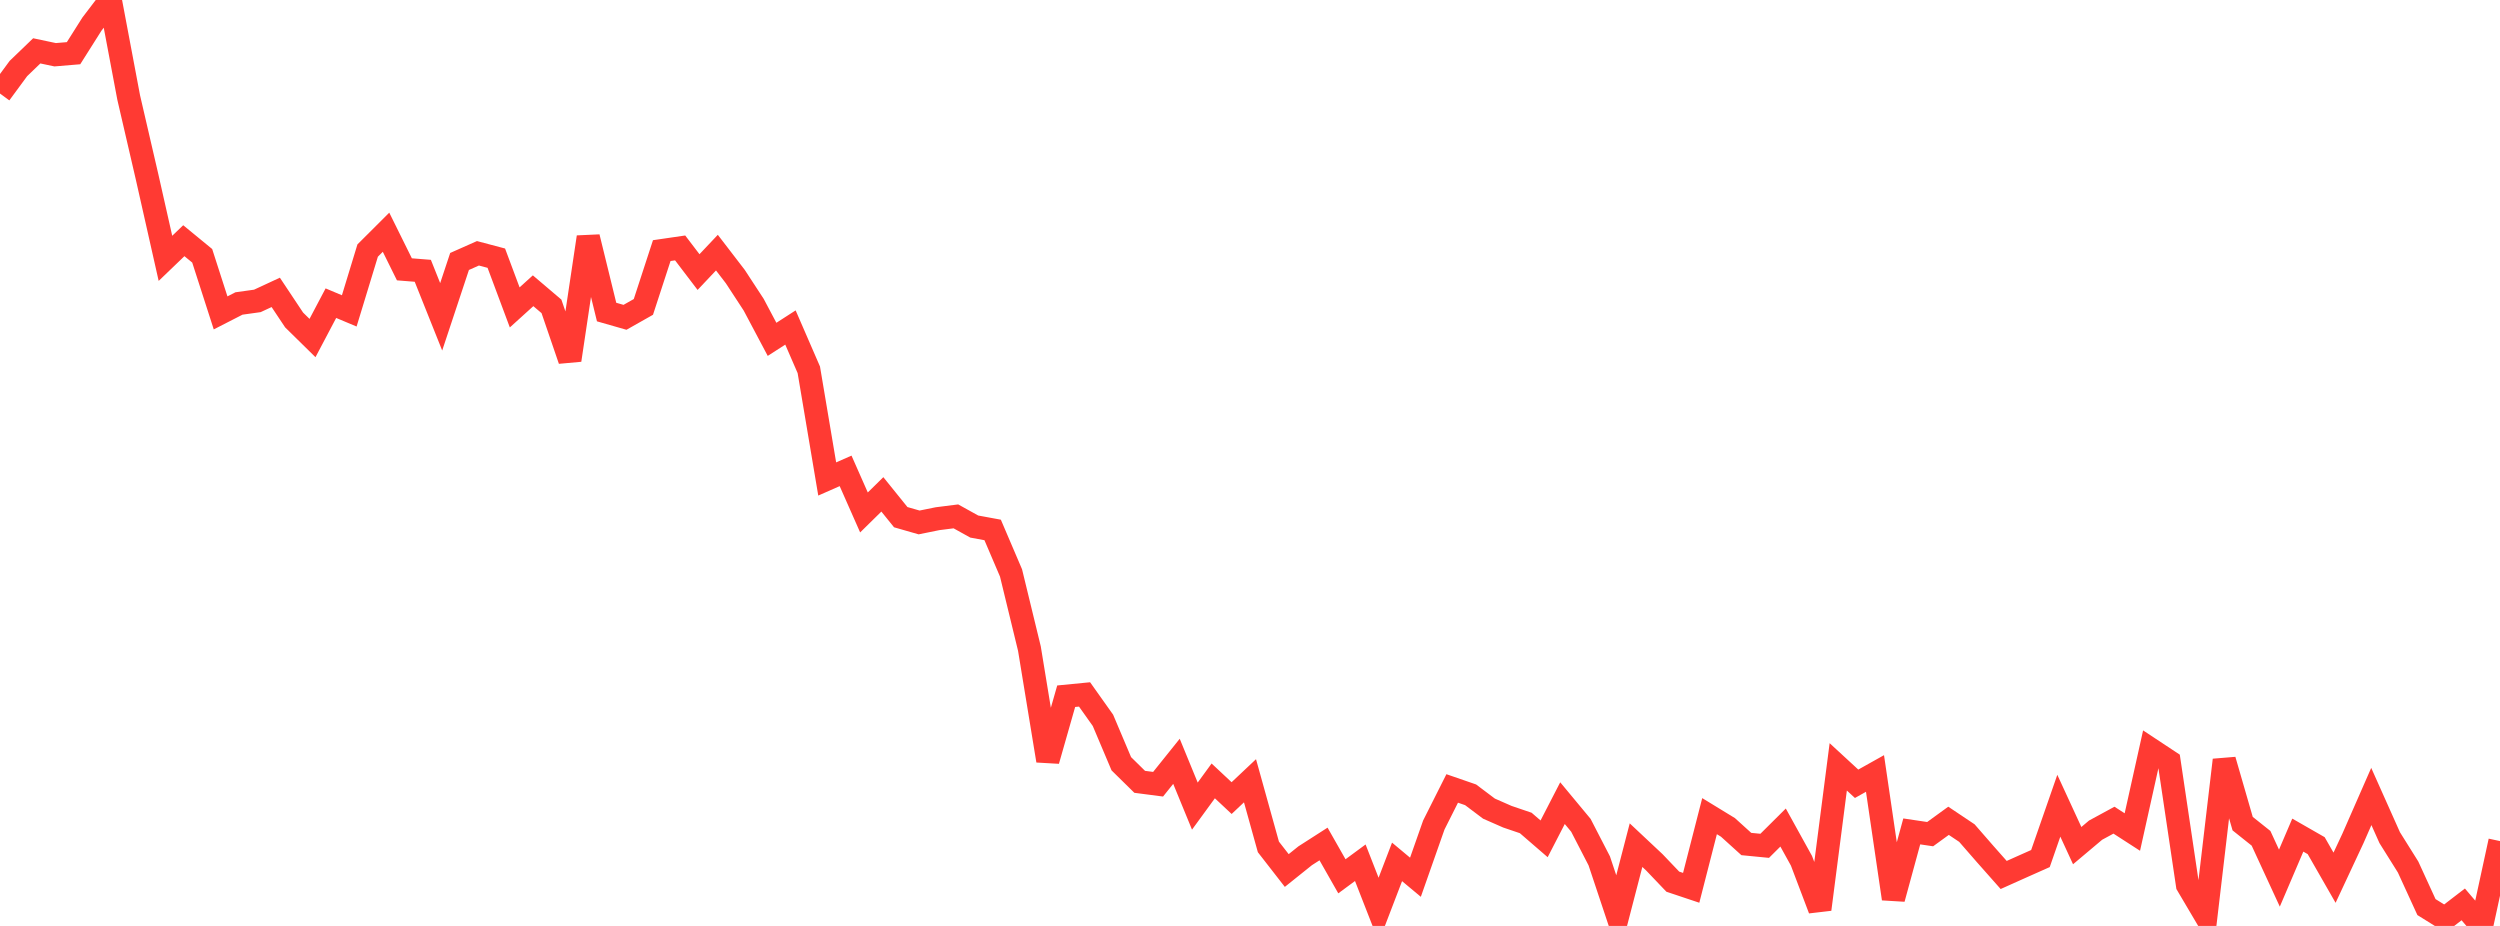 <?xml version="1.0" standalone="no"?>
<!DOCTYPE svg PUBLIC "-//W3C//DTD SVG 1.1//EN" "http://www.w3.org/Graphics/SVG/1.1/DTD/svg11.dtd">

<svg width="135" height="50" viewBox="0 0 135 50" preserveAspectRatio="none" 
  xmlns="http://www.w3.org/2000/svg"
  xmlns:xlink="http://www.w3.org/1999/xlink">


<polyline points="0.0, 5.051 0.993, 3.701 1.985, 2.746 2.978, 2.956 3.971, 2.873 4.963, 1.303 5.956, 0.0 6.949, 5.266 7.941, 9.547 8.934, 13.951 9.926, 12.998 10.919, 13.813 11.912, 16.896 12.904, 16.388 13.897, 16.249 14.89, 15.788 15.882, 17.278 16.875, 18.254 17.868, 16.371 18.86, 16.788 19.853, 13.531 20.846, 12.54 21.838, 14.544 22.831, 14.623 23.824, 17.108 24.816, 14.119 25.809, 13.678 26.801, 13.941 27.794, 16.6 28.787, 15.701 29.779, 16.544 30.772, 19.444 31.765, 12.803 32.757, 16.851 33.75, 17.135 34.743, 16.573 35.735, 13.533 36.728, 13.388 37.721, 14.692 38.713, 13.642 39.706, 14.935 40.699, 16.454 41.691, 18.325 42.684, 17.685 43.676, 19.97 44.669, 25.865 45.662, 25.427 46.654, 27.672 47.647, 26.696 48.64, 27.927 49.632, 28.212 50.625, 28.01 51.618, 27.884 52.61, 28.434 53.603, 28.617 54.596, 30.94 55.588, 35.023 56.581, 41.075 57.574, 37.596 58.566, 37.499 59.559, 38.898 60.551, 41.243 61.544, 42.219 62.537, 42.348 63.529, 41.111 64.522, 43.53 65.515, 42.168 66.507, 43.097 67.5, 42.161 68.493, 45.733 69.485, 47.008 70.478, 46.212 71.471, 45.575 72.463, 47.32 73.456, 46.588 74.449, 49.129 75.441, 46.542 76.434, 47.371 77.426, 44.55 78.419, 42.576 79.412, 42.919 80.404, 43.666 81.397, 44.102 82.39, 44.44 83.382, 45.297 84.375, 43.37 85.368, 44.566 86.36, 46.487 87.353, 49.466 88.346, 45.638 89.338, 46.569 90.331, 47.61 91.324, 47.942 92.316, 44.072 93.309, 44.679 94.301, 45.577 95.294, 45.674 96.287, 44.687 97.279, 46.482 98.272, 49.103 99.265, 41.41 100.257, 42.324 101.25, 41.768 102.243, 48.531 103.235, 44.896 104.228, 45.044 105.221, 44.323 106.213, 44.987 107.206, 46.127 108.199, 47.249 109.191, 46.804 110.184, 46.362 111.176, 43.509 112.169, 45.664 113.162, 44.828 114.154, 44.289 115.147, 44.93 116.14, 40.464 117.132, 41.119 118.125, 47.794 119.118, 49.475 120.11, 41.042 121.103, 44.476 122.096, 45.268 123.088, 47.419 124.081, 45.096 125.074, 45.665 126.066, 47.397 127.059, 45.273 128.051, 43.01 129.044, 45.233 130.037, 46.819 131.029, 48.982 132.022, 49.6 133.015, 48.837 134.007, 50.0 135.0, 45.419" fill="none" stroke="#ff3a33" stroke-width="1.25"/>

</svg>